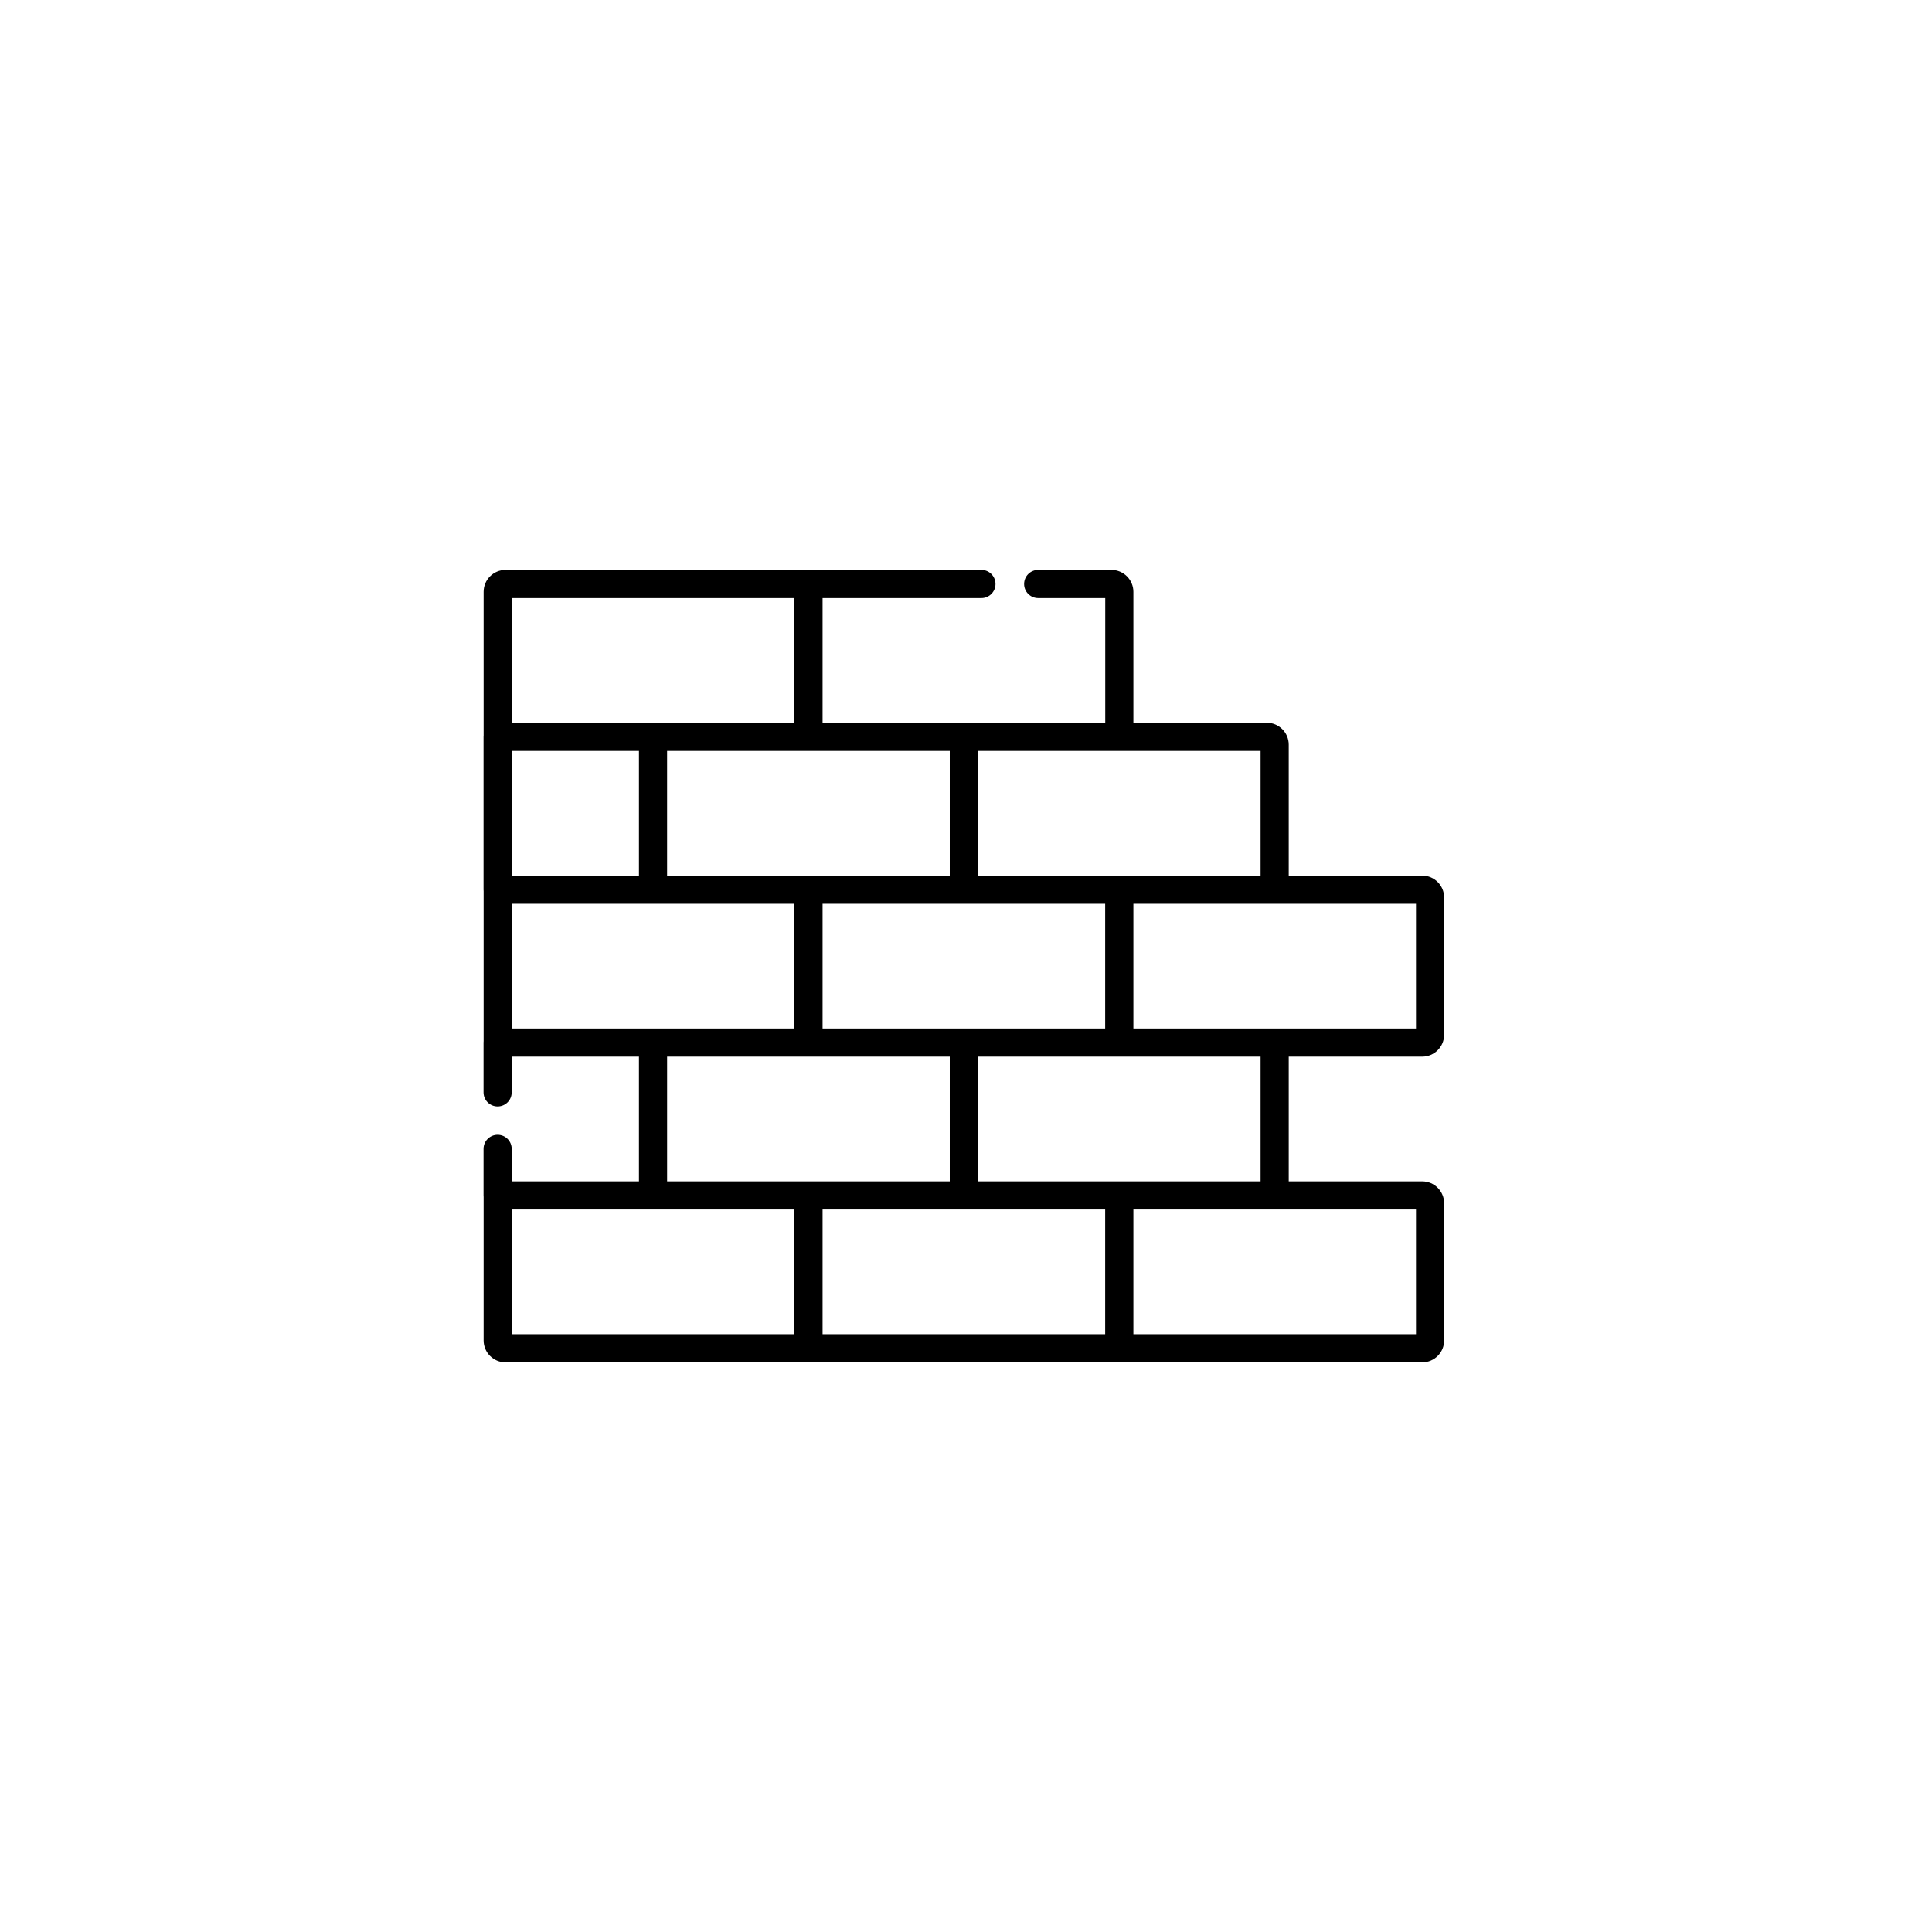 <?xml version="1.0" encoding="UTF-8"?> <svg xmlns="http://www.w3.org/2000/svg" width="895" height="895" viewBox="0 0 895 895" fill="none"><path d="M658.854 547.262H597.007V489.483H658.853C664.447 489.483 668.999 484.932 668.999 479.337V415.777C668.999 410.182 664.447 405.631 658.853 405.631H597.006V344.961C597.006 339.367 592.454 334.815 586.859 334.815H525.044V274.146C525.044 268.552 520.492 264 514.897 264H480.939C477.338 264 474.421 266.919 474.421 270.519C474.421 274.119 477.338 277.037 480.939 277.037H512.007V334.816H446.5H381.06V277.037H454.648C458.249 277.037 461.166 274.119 461.166 270.519C461.166 266.919 458.249 264 454.648 264H374.542H374.537H234.182C228.587 264 224.036 268.552 224.036 274.146V340.651C224.013 340.876 224 341.104 224 341.334V412.15C224 412.38 224.013 412.608 224.037 412.832V482.283C224.013 482.507 224 482.734 224 482.965V506.045C224 509.645 226.919 512.563 230.519 512.563C234.119 512.563 237.037 509.645 237.037 506.045V489.483H295.993V547.262H237.037V532.209C237.037 528.609 234.119 525.691 230.519 525.691C226.919 525.691 224 528.609 224 532.209V553.78C224 554.011 224.013 554.239 224.037 554.463V620.968C224.037 626.562 228.588 631.113 234.183 631.113H374.538H374.543H518.494H518.526H658.854C664.448 631.113 669 626.561 669 620.968V557.407C669 551.813 664.448 547.262 658.854 547.262ZM590.487 418.668H655.962V476.446H590.487H525.044V418.668H590.487ZM453.018 347.853H518.525H583.969V405.631H518.525H518.493H453.018V347.853ZM511.974 418.668V476.446H446.504H446.5H381.06V418.668H446.5H511.974ZM439.981 347.853V405.631H374.542H374.537H309.03V347.853H439.981ZM237.074 277.037H368.02V334.816H302.513H237.074V277.037ZM237.037 347.852H295.993V405.631H237.037V347.852ZM237.074 476.446V418.668H302.513H368.02V476.446H302.516H302.512H237.074ZM368.02 618.077H237.074V560.299H302.513H302.517H368.02V618.077ZM374.542 547.262H374.537H309.035V489.483H374.537H374.542H439.981V547.262H374.542ZM511.974 618.077H381.06V560.299H446.5H446.504H511.974V618.077ZM518.525 547.262H518.493H453.023V489.483H518.493H518.525H583.969V547.262H518.525ZM655.962 618.077H525.044V560.299H590.487H655.962V618.077Z" fill="black"></path></svg> 